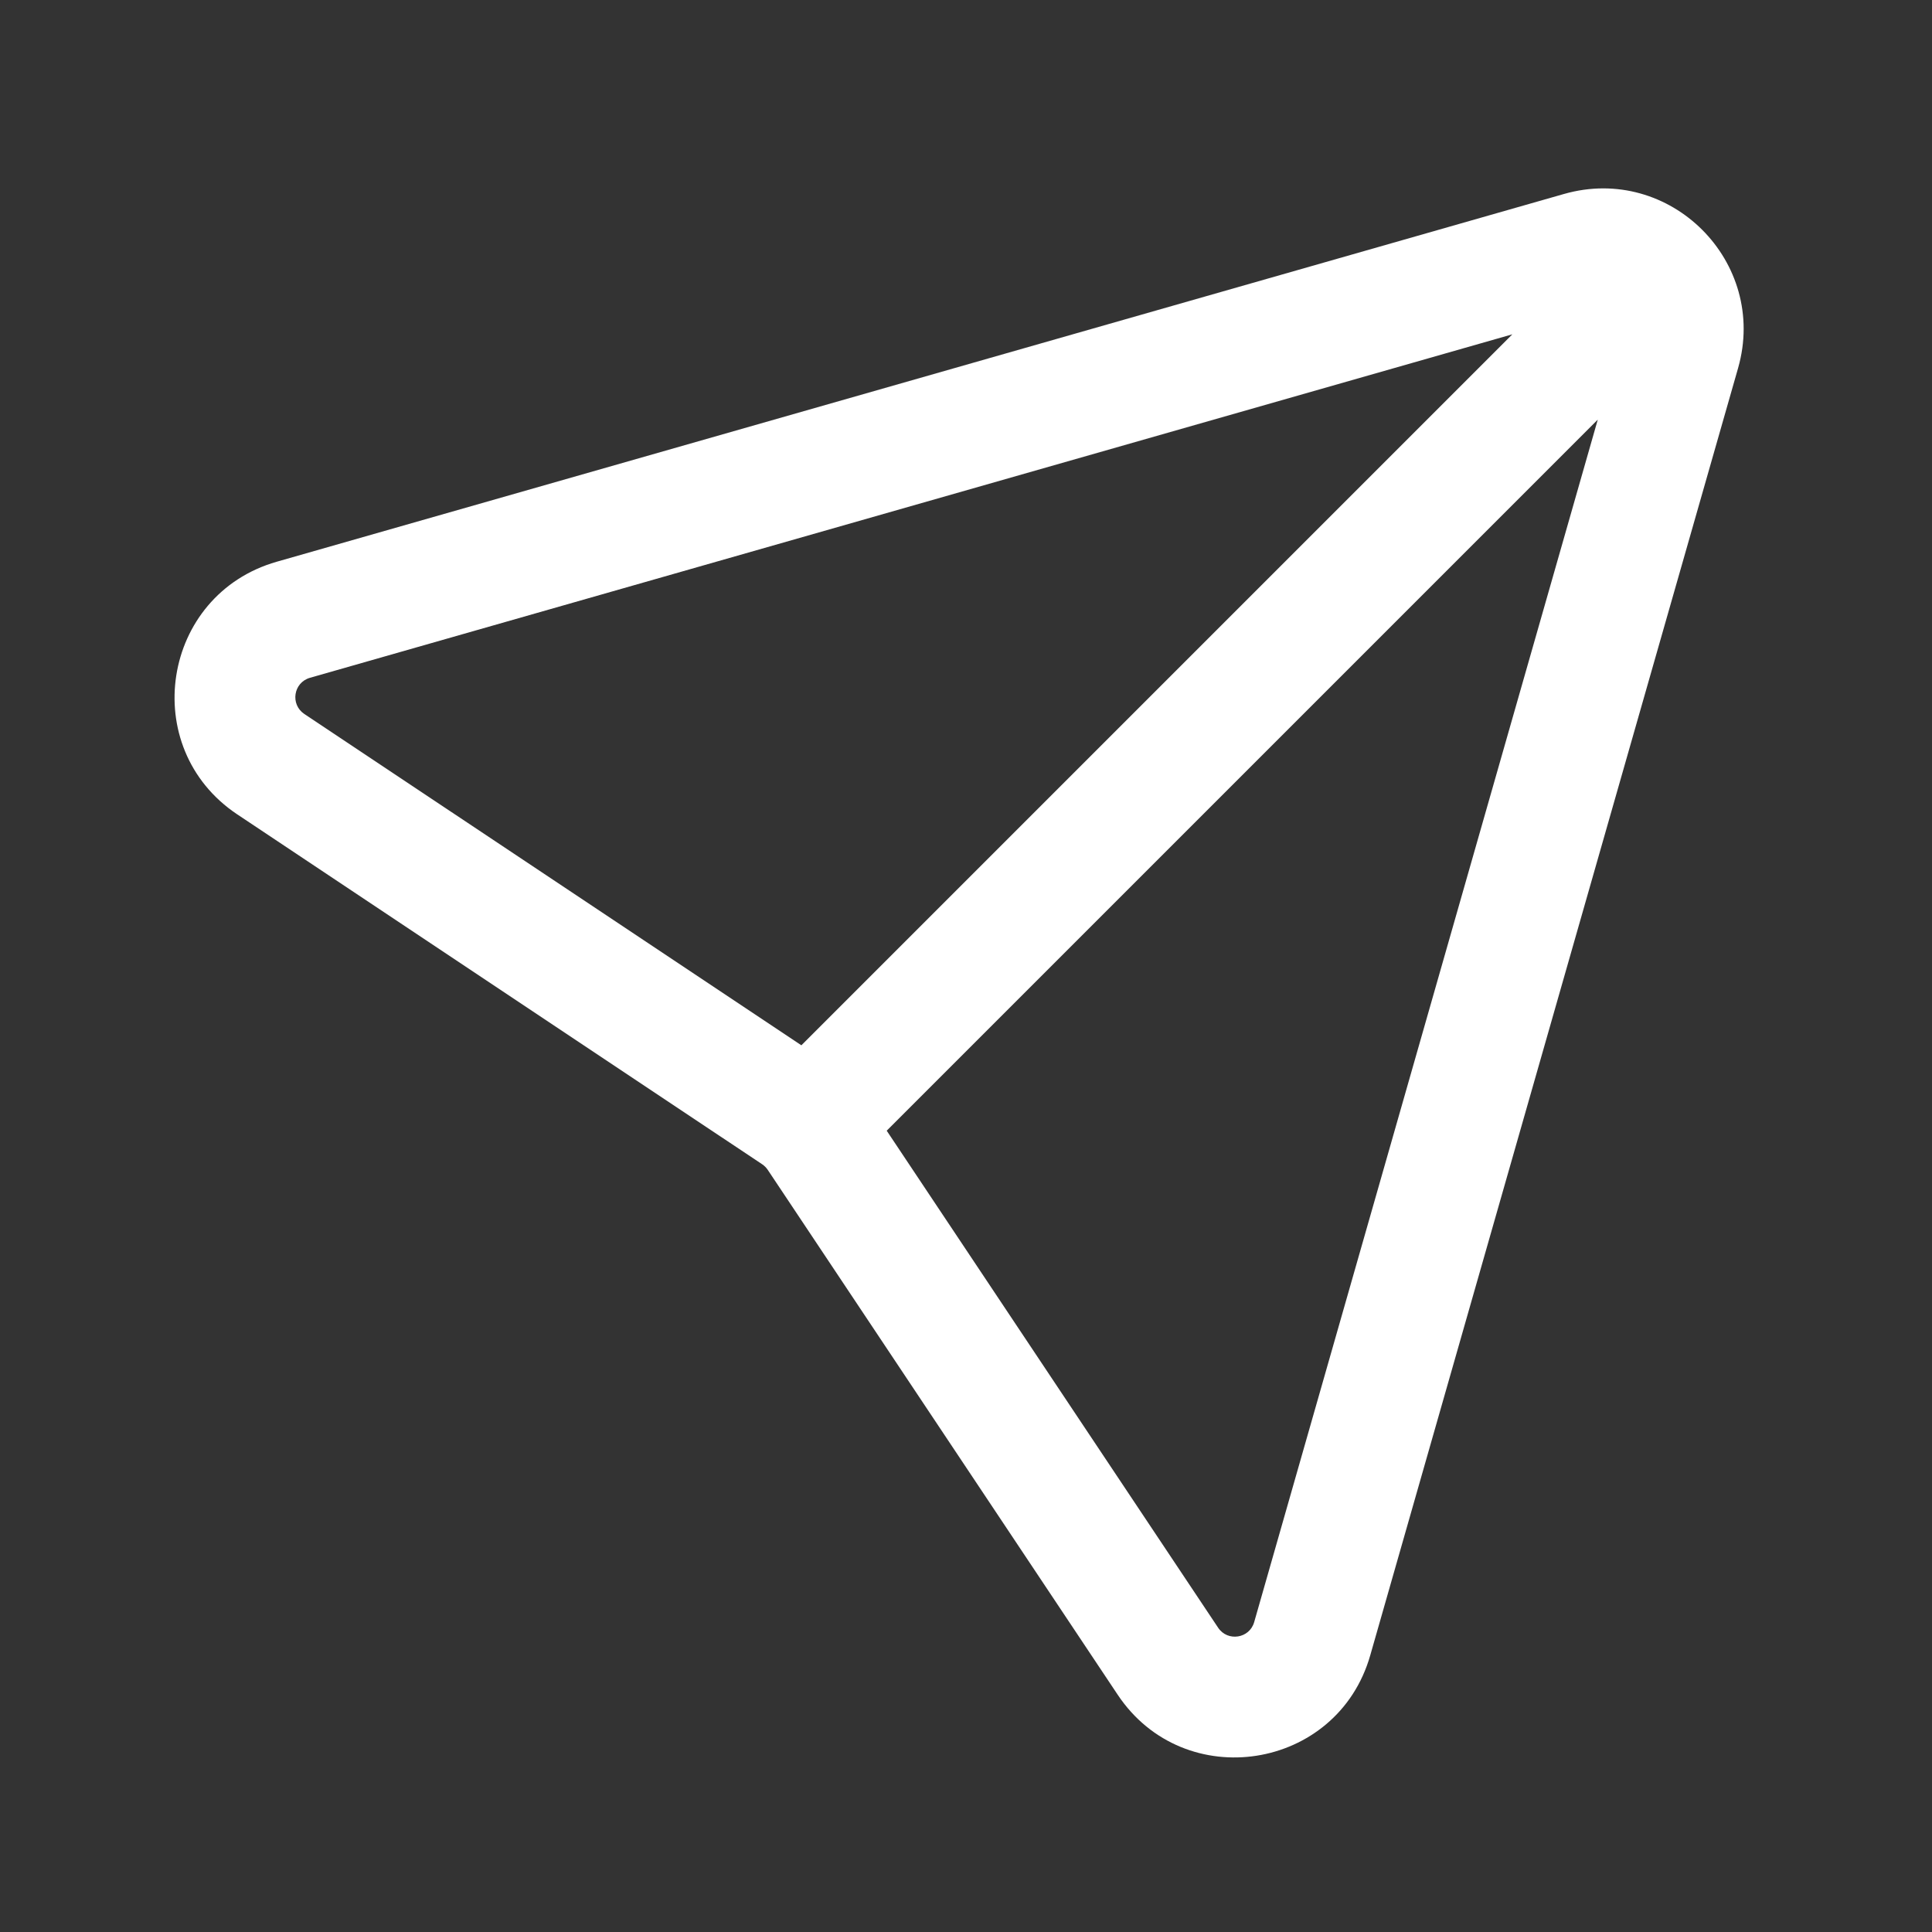 <svg width="24" height="24" viewBox="0 0 24 24" fill="none" xmlns="http://www.w3.org/2000/svg">
<rect x="0" y="0" width="24" height="24" fill="#333333" stroke="none"/>
<path fill-rule="evenodd" clip-rule="evenodd" d="M21.591 4.573C21.968 3.253 20.747 2.032 19.427 2.41L3.438 6.978C2.004 7.388 1.707 9.289 2.948 10.117L9.468 14.463C9.495 14.481 9.519 14.505 9.537 14.532L13.884 21.052C14.711 22.293 16.613 21.996 17.022 20.562L21.591 4.573ZM18.787 4.153L3.85 8.42C3.645 8.479 3.603 8.75 3.78 8.869L9.955 12.985L18.787 4.153ZM11.015 14.046L15.132 20.22C15.25 20.397 15.522 20.355 15.58 20.15L19.848 5.213L11.015 14.046Z" fill="white"/>
</svg>
